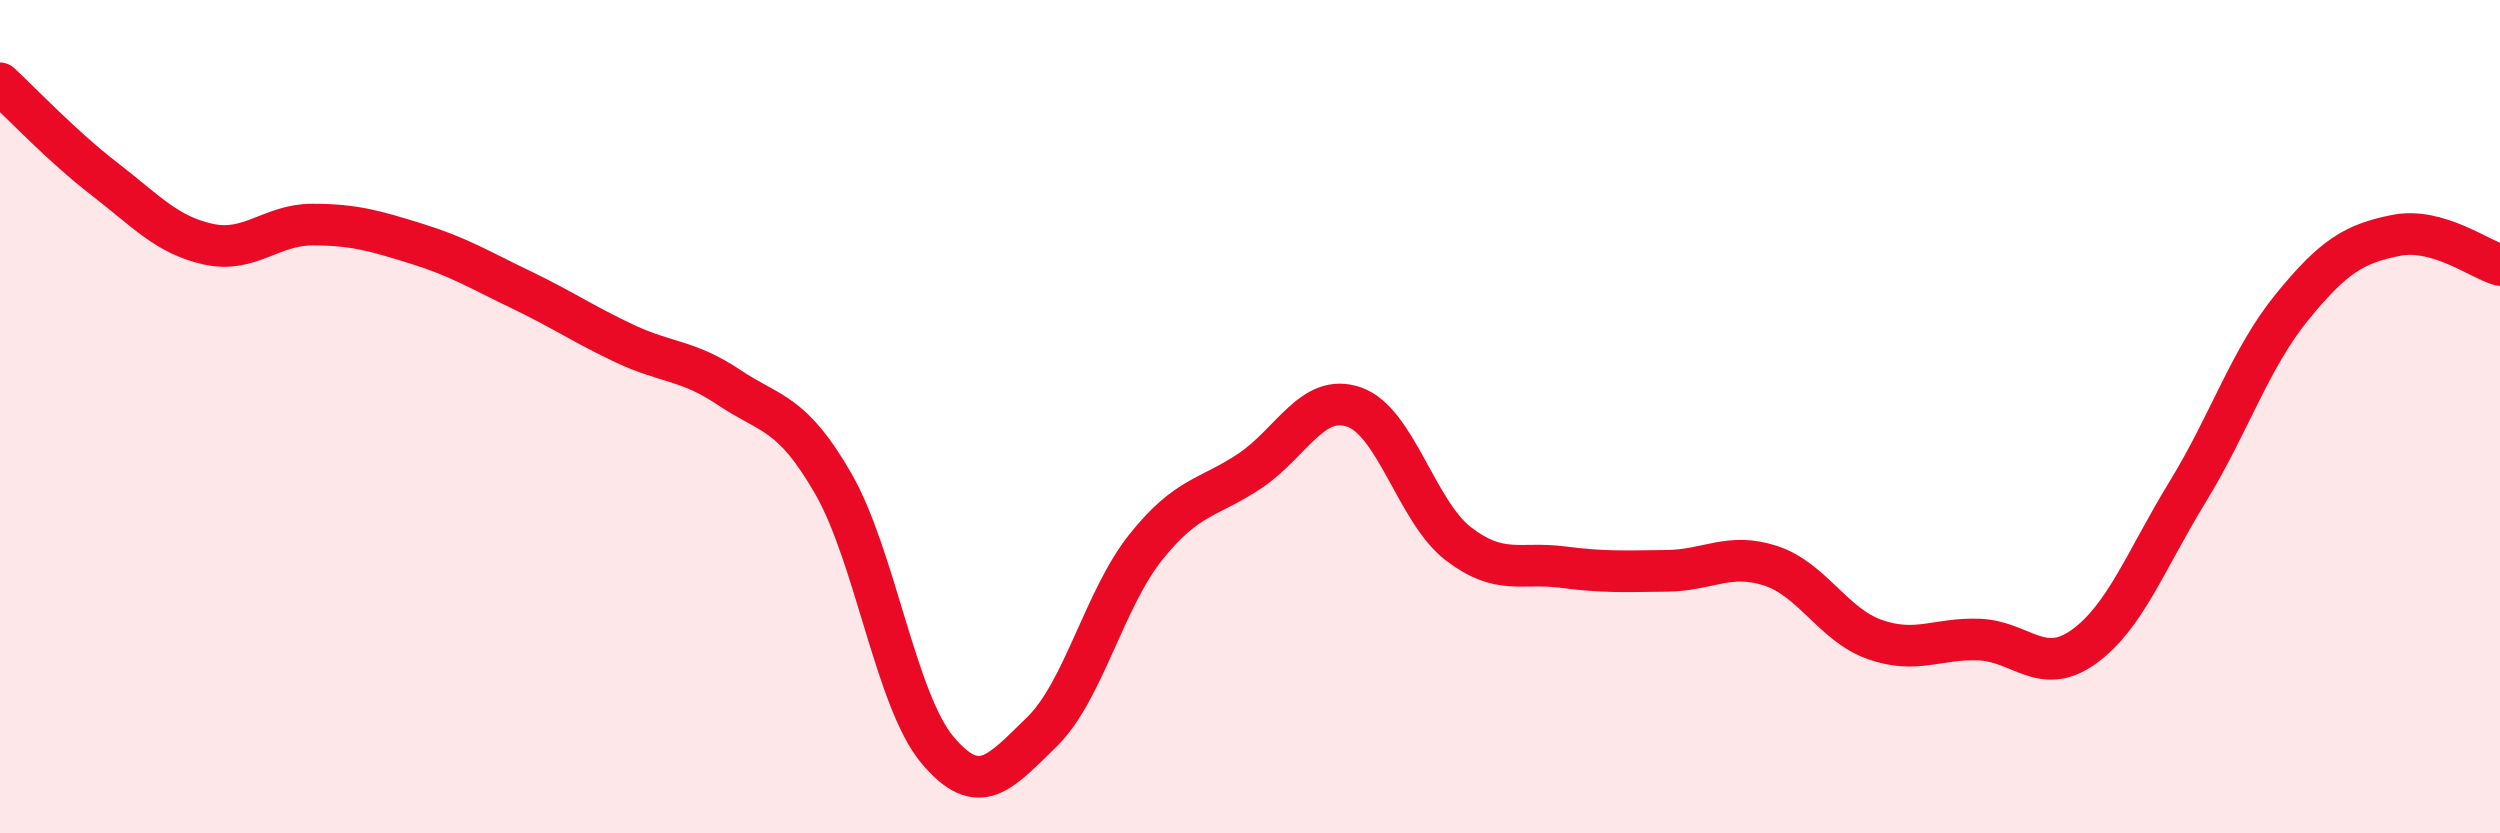 
    <svg width="60" height="20" viewBox="0 0 60 20" xmlns="http://www.w3.org/2000/svg">
      <path
        d="M 0,2 C 0.5,2.46 1.5,3.52 2.5,4.29 C 3.5,5.06 4,5.64 5,5.86 C 6,6.08 6.5,5.39 7.5,5.39 C 8.5,5.39 9,5.54 10,5.85 C 11,6.16 11.5,6.47 12.5,6.95 C 13.5,7.43 14,7.78 15,8.25 C 16,8.72 16.5,8.63 17.5,9.3 C 18.5,9.97 19,9.87 20,11.61 C 21,13.35 21.5,16.81 22.5,18 C 23.5,19.19 24,18.54 25,17.57 C 26,16.6 26.5,14.38 27.5,13.13 C 28.5,11.88 29,11.97 30,11.3 C 31,10.63 31.5,9.42 32.5,9.77 C 33.5,10.12 34,12.28 35,13.05 C 36,13.82 36.5,13.48 37.5,13.61 C 38.5,13.74 39,13.71 40,13.7 C 41,13.69 41.5,13.25 42.5,13.58 C 43.5,13.91 44,15 45,15.35 C 46,15.7 46.5,15.31 47.5,15.35 C 48.5,15.39 49,16.24 50,15.53 C 51,14.82 51.5,13.44 52.5,11.81 C 53.5,10.18 54,8.61 55,7.38 C 56,6.15 56.5,5.85 57.5,5.65 C 58.5,5.45 59.5,6.22 60,6.36L60 20L0 20Z"
        fill="#EB0A25"
        opacity="0.1"
        stroke-linecap="round"
        stroke-linejoin="round"
      />
      <path
        d="M 0,2 C 0.5,2.46 1.5,3.52 2.5,4.29 C 3.5,5.06 4,5.64 5,5.86 C 6,6.08 6.5,5.39 7.5,5.39 C 8.5,5.39 9,5.54 10,5.85 C 11,6.16 11.5,6.47 12.5,6.95 C 13.5,7.43 14,7.78 15,8.25 C 16,8.72 16.5,8.63 17.5,9.3 C 18.5,9.97 19,9.87 20,11.61 C 21,13.35 21.5,16.81 22.5,18 C 23.5,19.19 24,18.54 25,17.57 C 26,16.6 26.5,14.38 27.5,13.13 C 28.5,11.88 29,11.97 30,11.3 C 31,10.63 31.5,9.42 32.5,9.77 C 33.5,10.12 34,12.28 35,13.05 C 36,13.82 36.5,13.48 37.5,13.61 C 38.5,13.74 39,13.71 40,13.7 C 41,13.69 41.5,13.25 42.5,13.58 C 43.5,13.91 44,15 45,15.35 C 46,15.7 46.5,15.31 47.5,15.35 C 48.5,15.39 49,16.24 50,15.53 C 51,14.82 51.5,13.44 52.5,11.81 C 53.5,10.18 54,8.61 55,7.38 C 56,6.15 56.5,5.85 57.5,5.65 C 58.5,5.45 59.5,6.22 60,6.36"
        stroke="#EB0A25"
        stroke-width="1"
        fill="none"
        stroke-linecap="round"
        stroke-linejoin="round"
      />
    </svg>
  